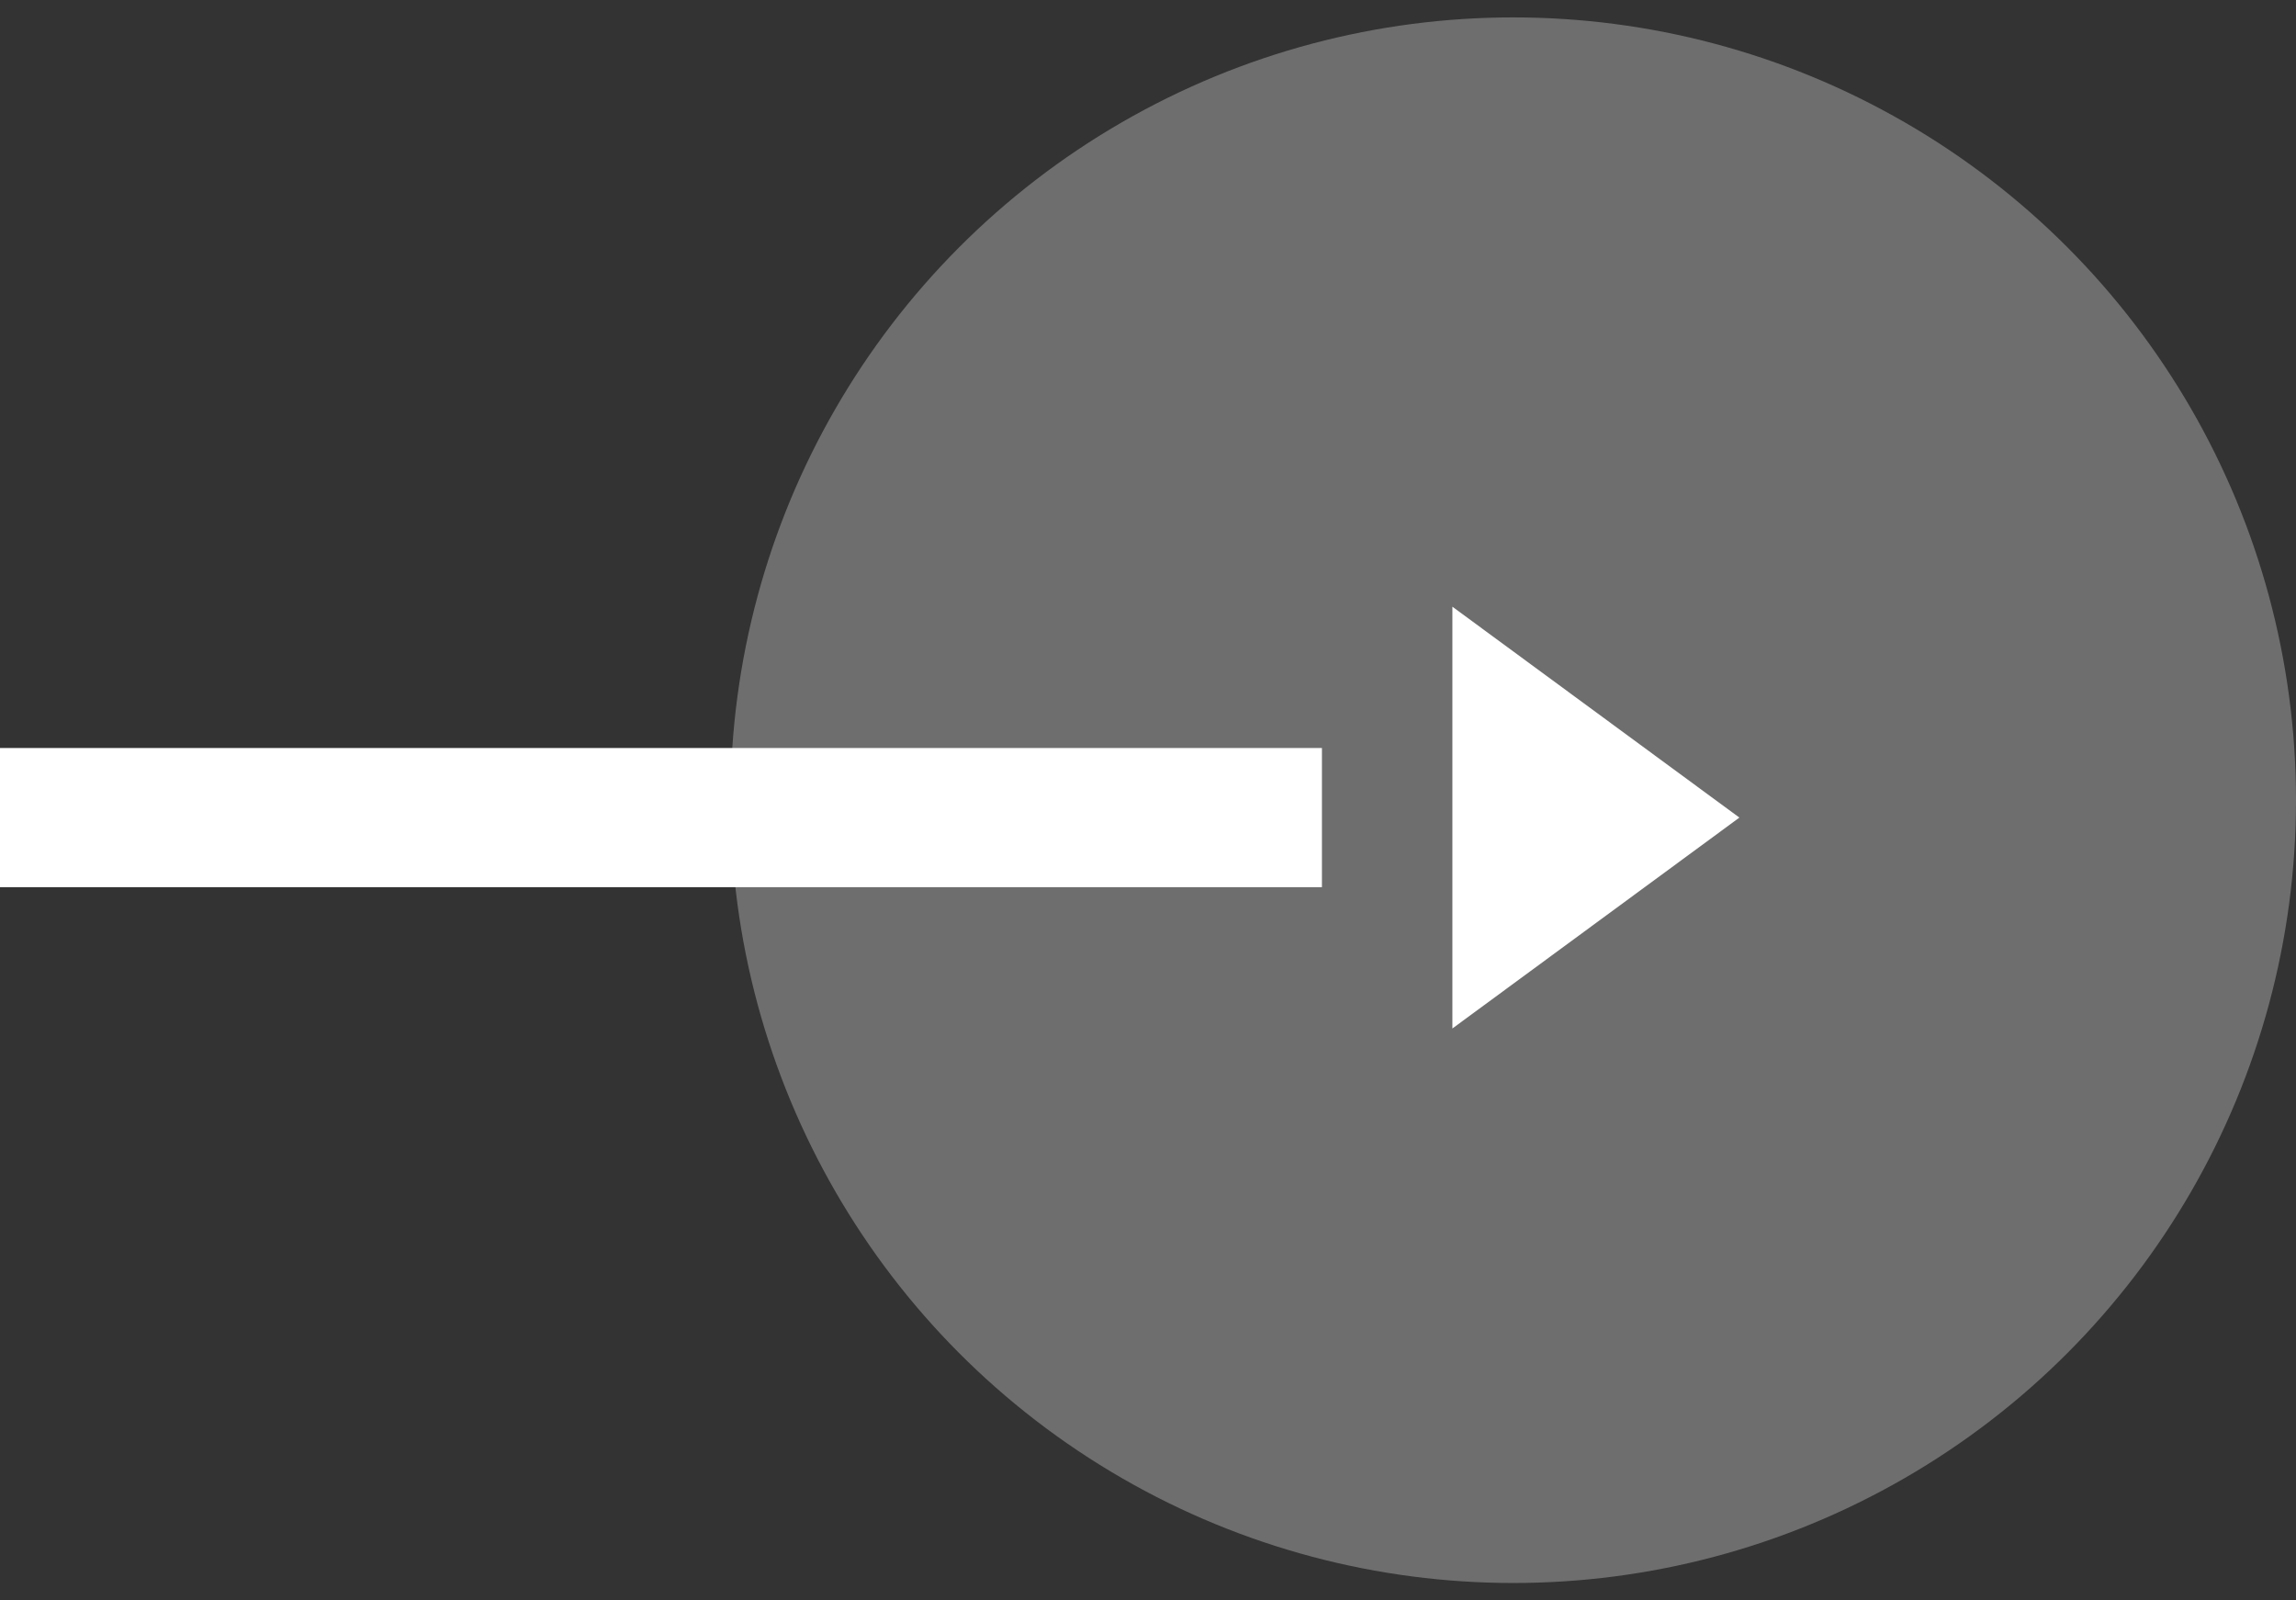 <svg width="66" height="46" viewBox="0 0 66 46" fill="none" xmlns="http://www.w3.org/2000/svg">
<rect x="0" y="0" width="66" height="46" fill="#333333" stroke="none"/>
<g clip-path="url(#clip0_2004_200)">
<circle cx="43.5" cy="23" r="22.5" fill="white" fill-opacity="0.29"/>
<line y1="23.5" x2="38" y2="23.5" stroke="white" stroke-width="4"/>
<path d="M42.75 19.414L48.311 23.5L42.75 27.586L42.75 19.414Z" fill="white" stroke="white" stroke-width="2"/>
</g>
<defs>
<clipPath id="clip0_2004_200">
<rect width="66" height="45" fill="white" transform="translate(0 0.5)"/>
</clipPath>
</defs>
</svg>
